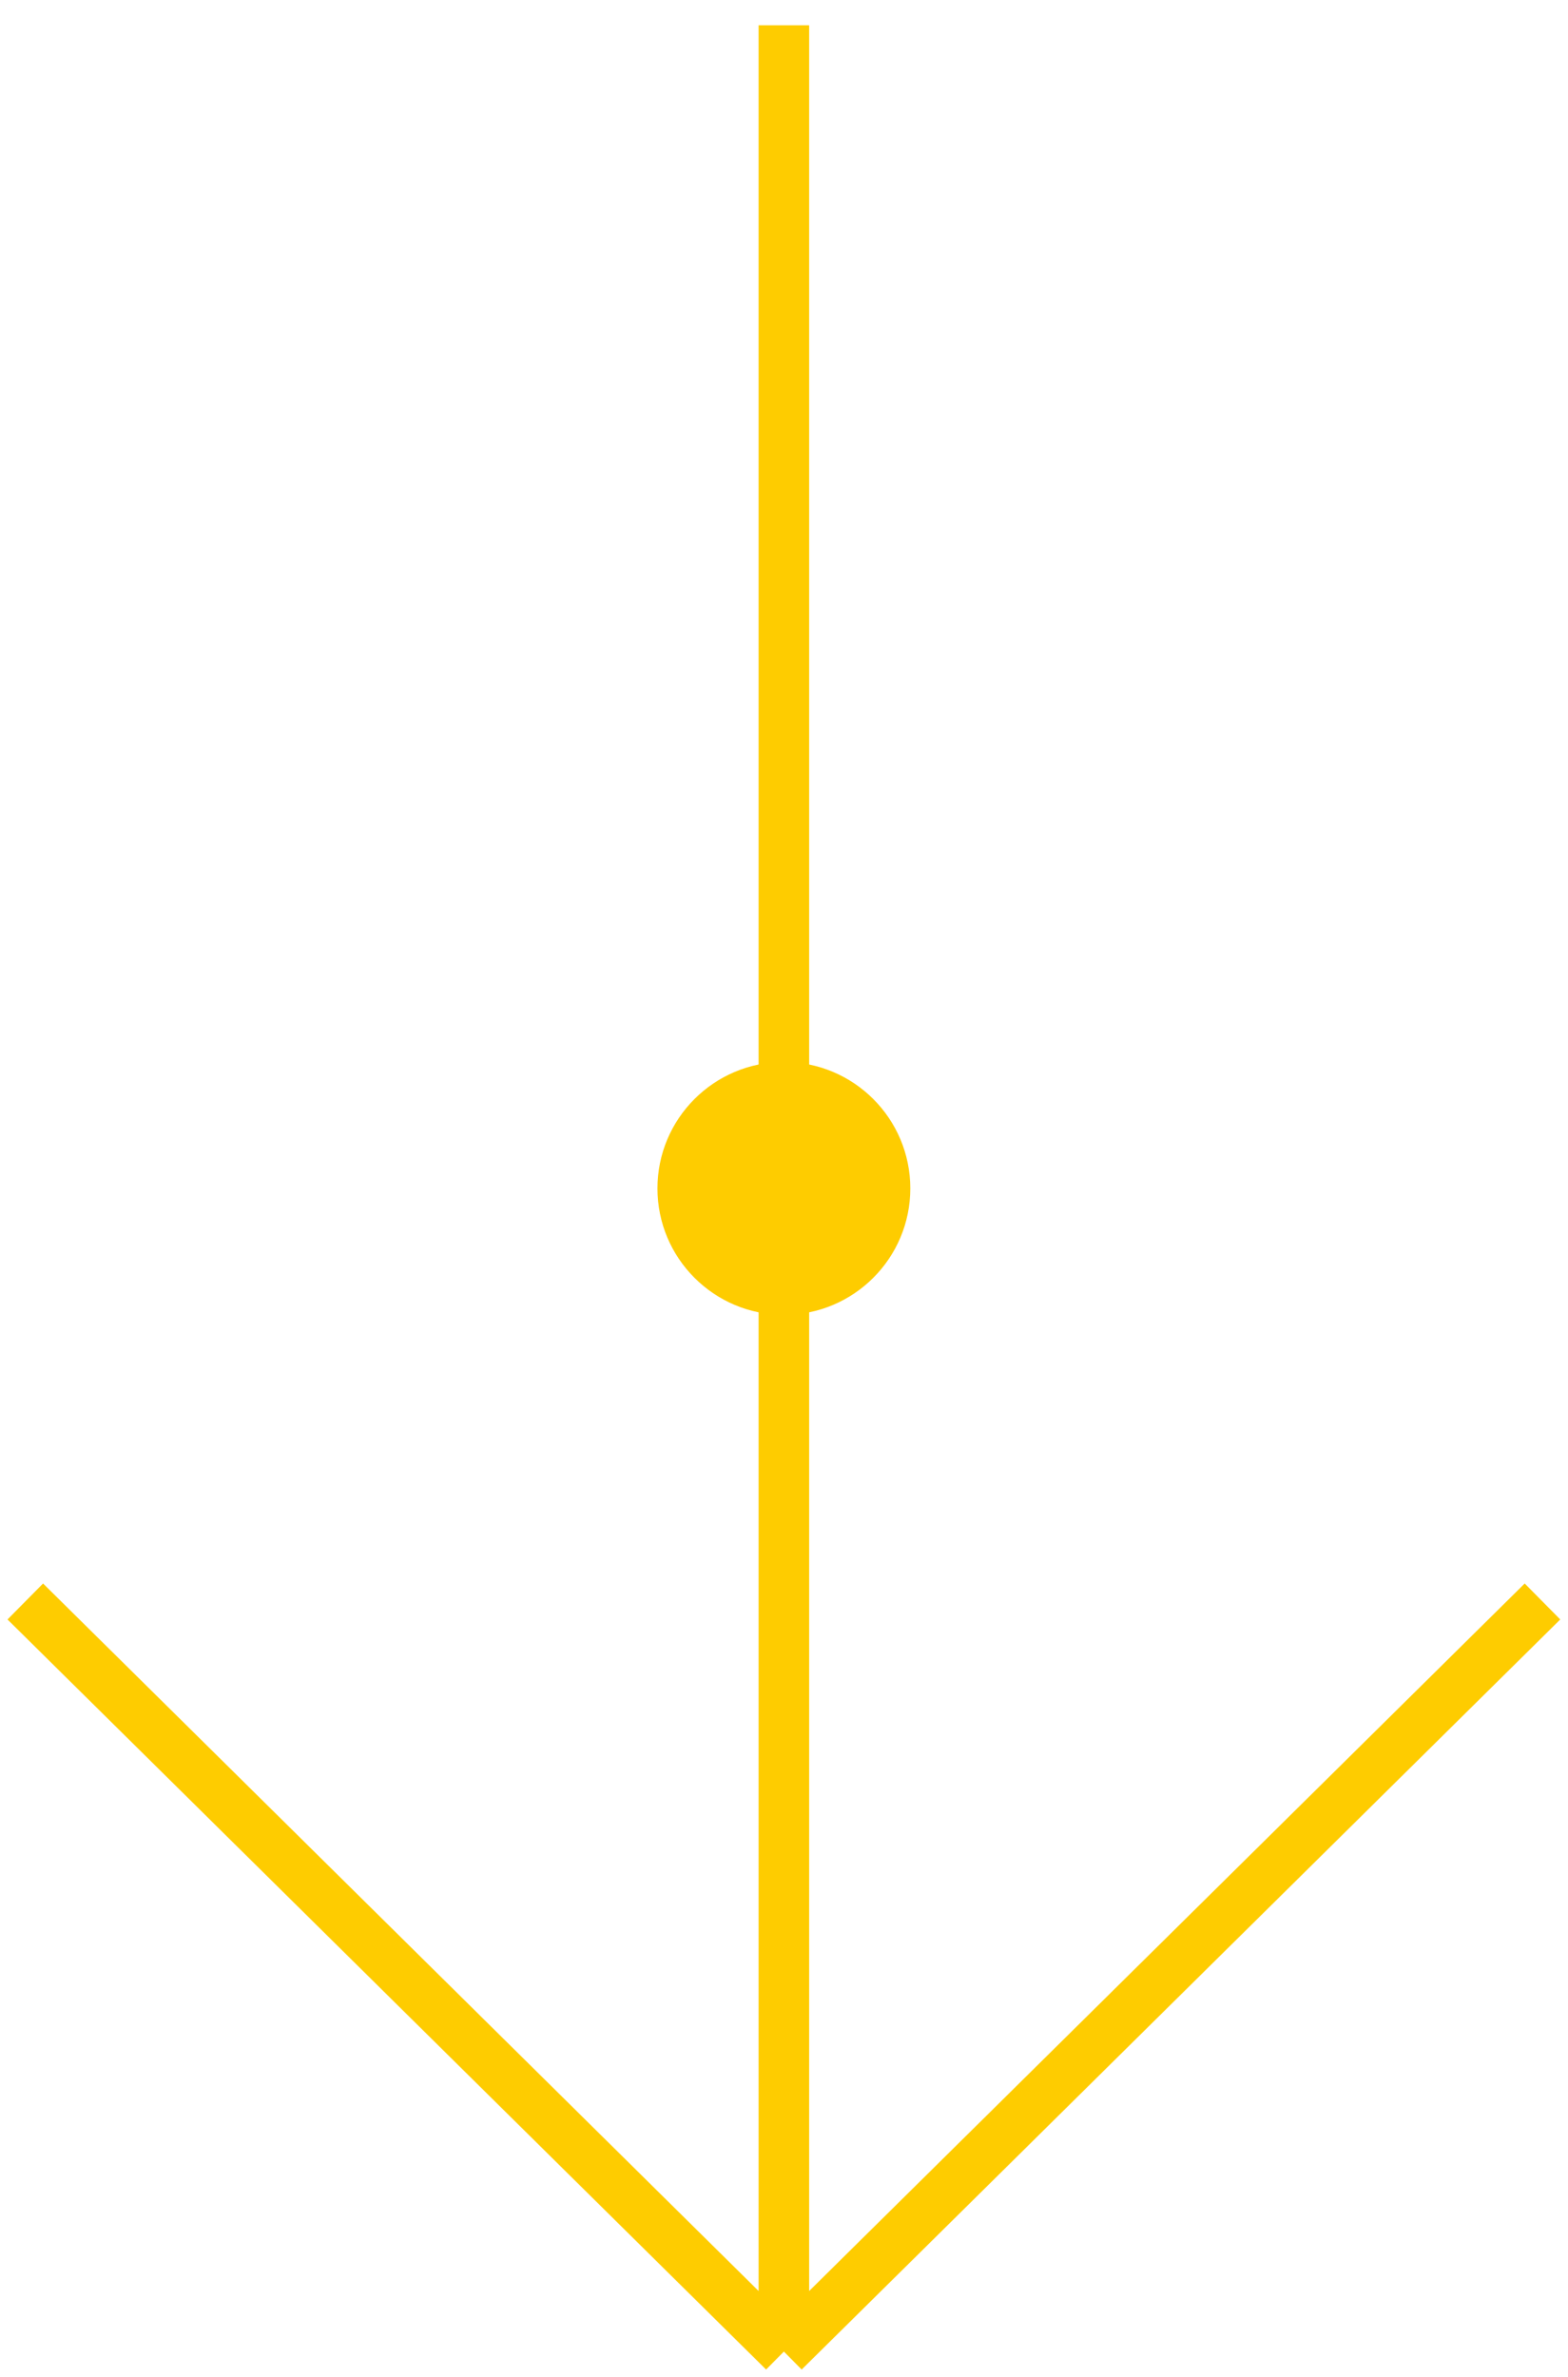 <?xml version="1.0" encoding="UTF-8"?> <svg xmlns="http://www.w3.org/2000/svg" xmlns:xlink="http://www.w3.org/1999/xlink" width="62" height="94" viewBox="0,0,168.844,256"> <g fill="none" fill-rule="nonzero" stroke="none" stroke-width="none" stroke-linecap="butt" stroke-linejoin="miter" stroke-miterlimit="10" stroke-dasharray="" stroke-dashoffset="0" font-family="none" font-weight="none" font-size="none" text-anchor="none" style="mix-blend-mode: normal"> <g transform="translate(-0.004,2.723) scale(2.723,2.723)"> <path d="M31,0v92M31,92l30,-29.664M31,92l-30,-29.664" fill="none" stroke="#fecc00" stroke-width="2"></path> <path d="M36,46c0,2.761 -2.239,5 -5,5c-2.761,0 -5,-2.239 -5,-5c0,-2.761 2.239,-5 5,-5c2.761,0 5,2.239 5,5z" fill="#fecc00" stroke="none" stroke-width="1"></path> </g> </g> </svg> 